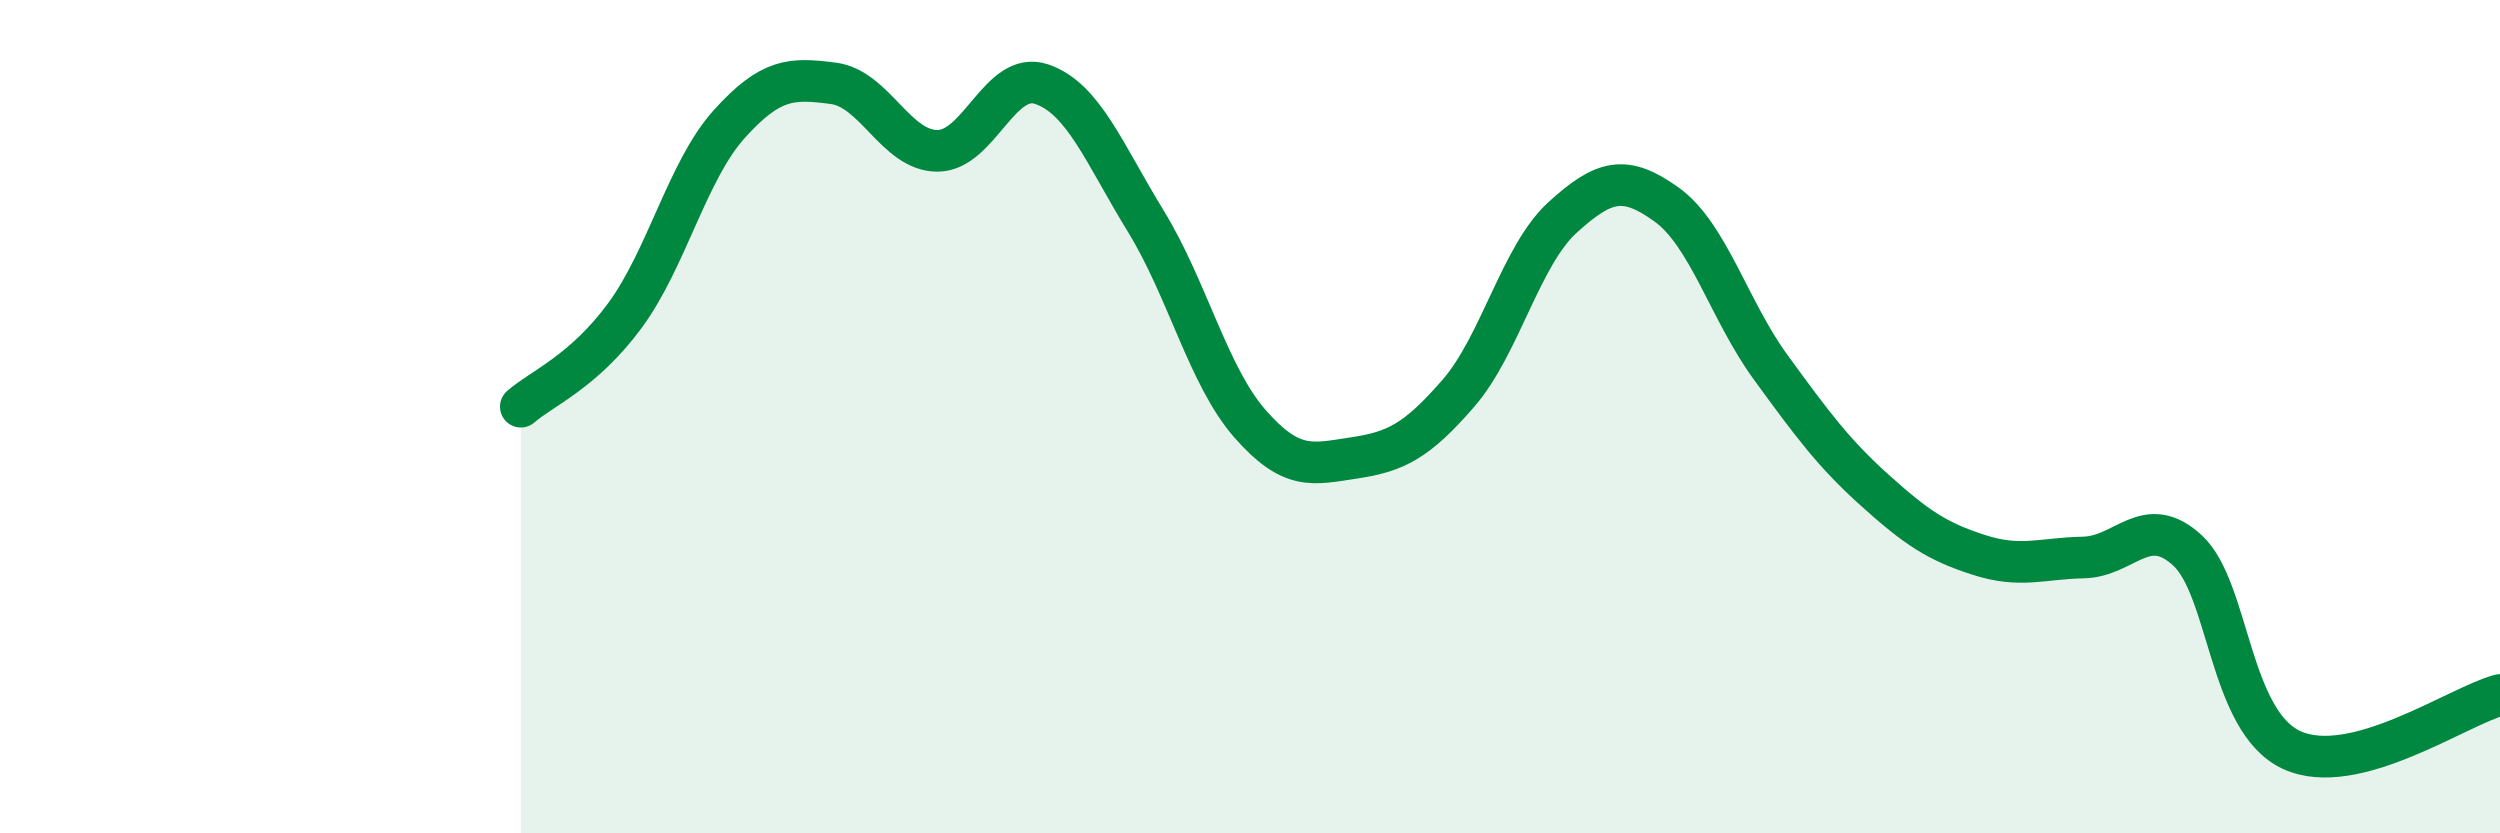 
    <svg width="60" height="20" viewBox="0 0 60 20" xmlns="http://www.w3.org/2000/svg">
      <path
        d="M 12.5,9.76 C 13,9.32 14,8.93 15,7.57 C 16,6.21 16.5,4.09 17.5,2.98 C 18.5,1.87 19,1.87 20,2 C 21,2.13 21.5,3.62 22.5,3.62 C 23.5,3.62 24,1.68 25,2.02 C 26,2.36 26.5,3.68 27.5,5.31 C 28.5,6.94 29,9.03 30,10.17 C 31,11.31 31.5,11.14 32.5,10.99 C 33.5,10.84 34,10.59 35,9.44 C 36,8.29 36.5,6.13 37.5,5.22 C 38.5,4.31 39,4.19 40,4.91 C 41,5.63 41.5,7.45 42.5,8.82 C 43.5,10.19 44,10.87 45,11.77 C 46,12.67 46.5,13 47.5,13.32 C 48.5,13.64 49,13.4 50,13.38 C 51,13.36 51.5,12.29 52.5,13.21 C 53.5,14.13 53.5,17.31 55,18 C 56.5,18.69 59,16.94 60,16.68L60 20L12.5 20Z"
        fill="#008740"
        opacity="0.1"
        stroke-linecap="round"
        stroke-linejoin="round"
      />
      <path
        d="M 12.5,9.76 C 13,9.32 14,8.93 15,7.57 C 16,6.21 16.5,4.09 17.5,2.98 C 18.5,1.87 19,1.87 20,2 C 21,2.13 21.5,3.62 22.5,3.62 C 23.5,3.62 24,1.68 25,2.02 C 26,2.36 26.5,3.68 27.5,5.31 C 28.5,6.94 29,9.03 30,10.17 C 31,11.31 31.5,11.14 32.5,10.99 C 33.5,10.84 34,10.59 35,9.44 C 36,8.29 36.5,6.13 37.5,5.22 C 38.5,4.31 39,4.19 40,4.91 C 41,5.63 41.5,7.45 42.5,8.82 C 43.5,10.19 44,10.87 45,11.77 C 46,12.67 46.5,13 47.5,13.32 C 48.5,13.64 49,13.4 50,13.38 C 51,13.36 51.5,12.29 52.5,13.21 C 53.5,14.13 53.5,17.31 55,18 C 56.5,18.69 59,16.94 60,16.68"
        stroke="#008740"
        stroke-width="1"
        fill="none"
        stroke-linecap="round"
        stroke-linejoin="round"
      />
    </svg>
  